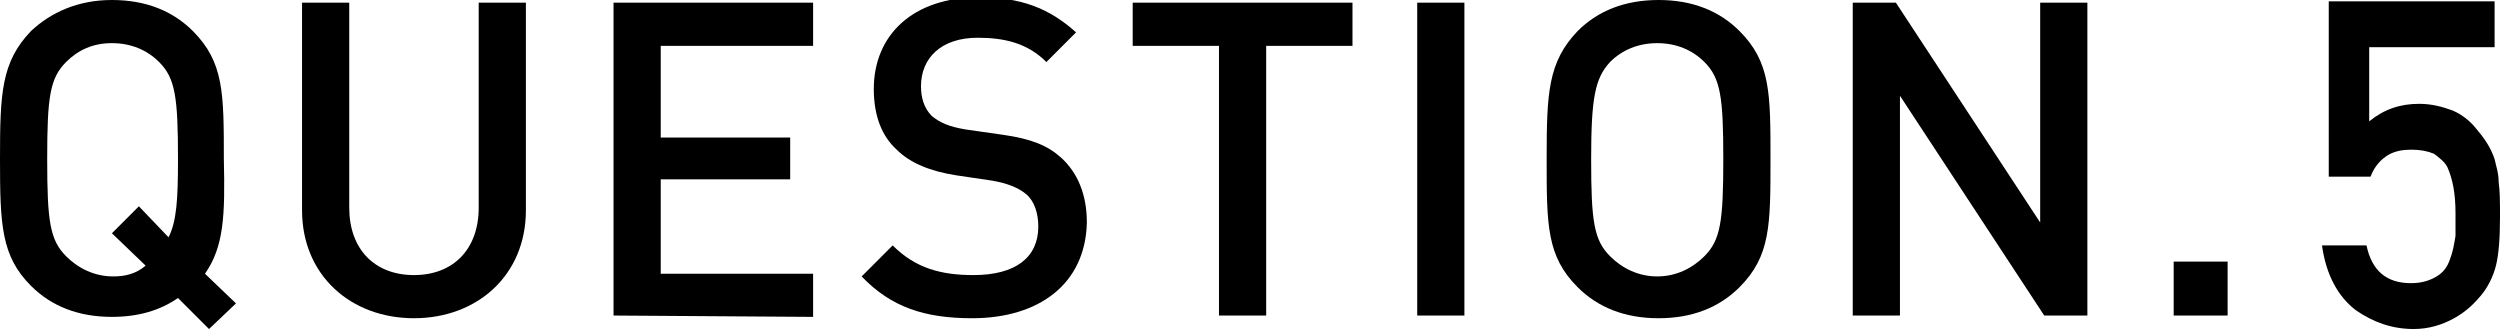 <?xml version="1.0" encoding="utf-8"?>
<!-- Generator: Adobe Illustrator 26.3.1, SVG Export Plug-In . SVG Version: 6.00 Build 0)  -->
<svg version="1.1" id="_イヤー_2" xmlns="http://www.w3.org/2000/svg" xmlns:xlink="http://www.w3.org/1999/xlink" x="0px"
	 y="0px" viewBox="0 0 185.4 24.5" style="enable-background:new 0 0 185.4 24.5;" xml:space="preserve">
<g>
	<g>
		<path d="M15.2,20.3l2.3,2.2l-2,1.9l-2.3-2.3c-1.3,0.9-2.9,1.4-4.9,1.4c-2.5,0-4.5-0.8-6-2.3C0.1,19,0,16.7,0,11.8s0.1-7.2,2.3-9.5
			C3.8,0.9,5.8,0,8.3,0s4.5,0.8,6,2.3c2.3,2.3,2.3,4.6,2.3,9.5C16.7,16,16.6,18.3,15.2,20.3z M11.8,4.6c-0.9-0.9-2.1-1.4-3.5-1.4
			S5.8,3.7,4.9,4.6c-1.2,1.2-1.4,2.6-1.4,7.2s0.2,6,1.4,7.2c0.9,0.9,2.1,1.5,3.5,1.5c0.9,0,1.7-0.2,2.4-0.8l-2.5-2.4l2-2l2.2,2.3
			c0.6-1.2,0.7-2.8,0.7-5.8C13.2,7.2,13,5.8,11.8,4.6z"/>
		<path d="M30.7,23.6c-4.7,0-8.3-3.2-8.3-8V0.2h3.5v15.2c0,3.1,1.9,5,4.8,5c2.9,0,4.8-1.9,4.8-5V0.2H39v15.4
			C39,20.4,35.4,23.6,30.7,23.6z"/>
		<path d="M45.5,23.4V0.2h14.8v3.2H49v6.8h9.6v3.1H49v7h11.3v3.2L45.5,23.4L45.5,23.4z"/>
		<path d="M72.1,23.6c-3.5,0-6-0.8-8.2-3.1l2.3-2.3c1.7,1.7,3.6,2.2,6,2.2c3.1,0,4.8-1.3,4.8-3.6c0-1-0.3-1.9-0.9-2.4
			c-0.6-0.5-1.4-0.8-2.5-1l-2.7-0.4c-1.9-0.3-3.4-0.9-4.4-1.9c-1.1-1-1.7-2.5-1.7-4.5c0-4,2.9-6.8,7.8-6.8c3.1,0,5.2,0.8,7.2,2.6
			l-2.2,2.2c-1.4-1.4-3.1-1.8-5.1-1.8c-2.7,0-4.2,1.5-4.2,3.6c0,0.8,0.2,1.6,0.8,2.2c0.6,0.5,1.3,0.8,2.5,1l2.8,0.4
			c2.1,0.3,3.3,0.8,4.3,1.7c1.2,1.1,1.9,2.7,1.9,4.8C80.5,21.1,77,23.6,72.1,23.6z"/>
		<path d="M93.9,3.4v20h-3.5v-20H84V0.2h16.3v3.2H93.9z"/>
		<path d="M105.1,23.4V0.2h3.5v23.2H105.1z"/>
		<path d="M129,21.3c-1.5,1.5-3.5,2.3-6,2.3s-4.5-0.8-6-2.3c-2.3-2.3-2.3-4.6-2.3-9.5s0.1-7.2,2.3-9.5c1.5-1.5,3.5-2.3,6-2.3
			s4.5,0.8,6,2.3c2.3,2.3,2.3,4.6,2.3,9.5S131.3,19,129,21.3z M126.4,4.6c-0.9-0.9-2.1-1.4-3.5-1.4s-2.6,0.5-3.5,1.4
			c-1.1,1.2-1.4,2.6-1.4,7.2s0.2,6,1.4,7.2c0.9,0.9,2.1,1.5,3.5,1.5s2.6-0.6,3.5-1.5c1.2-1.2,1.4-2.6,1.4-7.2S127.6,5.8,126.4,4.6z"
			/>
		<path d="M151.6,23.4L140.9,7.1v16.3h-3.5V0.2h3.2l10.7,16.3V0.2h3.5v23.2H151.6z"/>
		<path d="M161.2,23.4v-4h4v4H161.2z"/>
	</g>
</g>
<g>
	<path d="M172.5,0.1H185v3.4h-9.3V9c1.1-0.9,2.3-1.3,3.7-1.3c0.9,0,1.7,0.2,2.5,0.5c0.7,0.3,1.3,0.8,1.7,1.3
		c0.6,0.7,1.1,1.4,1.4,2.3c0.1,0.5,0.3,1,0.3,1.7c0.1,0.7,0.1,1.5,0.1,2.6c0,1.6-0.1,2.8-0.3,3.6c-0.2,0.8-0.6,1.6-1.1,2.2
		c-0.5,0.6-1.1,1.2-2,1.7c-0.9,0.5-1.9,0.8-3,0.8c-1.6,0-3-0.5-4.3-1.4c-1.3-1-2.2-2.6-2.5-4.8h3.3c0.4,1.9,1.5,2.8,3.3,2.8
		c0.8,0,1.4-0.2,1.9-0.5c0.5-0.3,0.8-0.7,1-1.3c0.2-0.5,0.3-1.1,0.4-1.7c0-0.6,0-1.2,0-1.7c0-1.4-0.2-2.5-0.6-3.4
		c-0.2-0.4-0.6-0.7-1-1c-0.5-0.2-1-0.3-1.7-0.3c-0.6,0-1.2,0.1-1.7,0.4c-0.5,0.3-1,0.8-1.3,1.6h-3.1V0.1z"/>
</g>
</svg>
